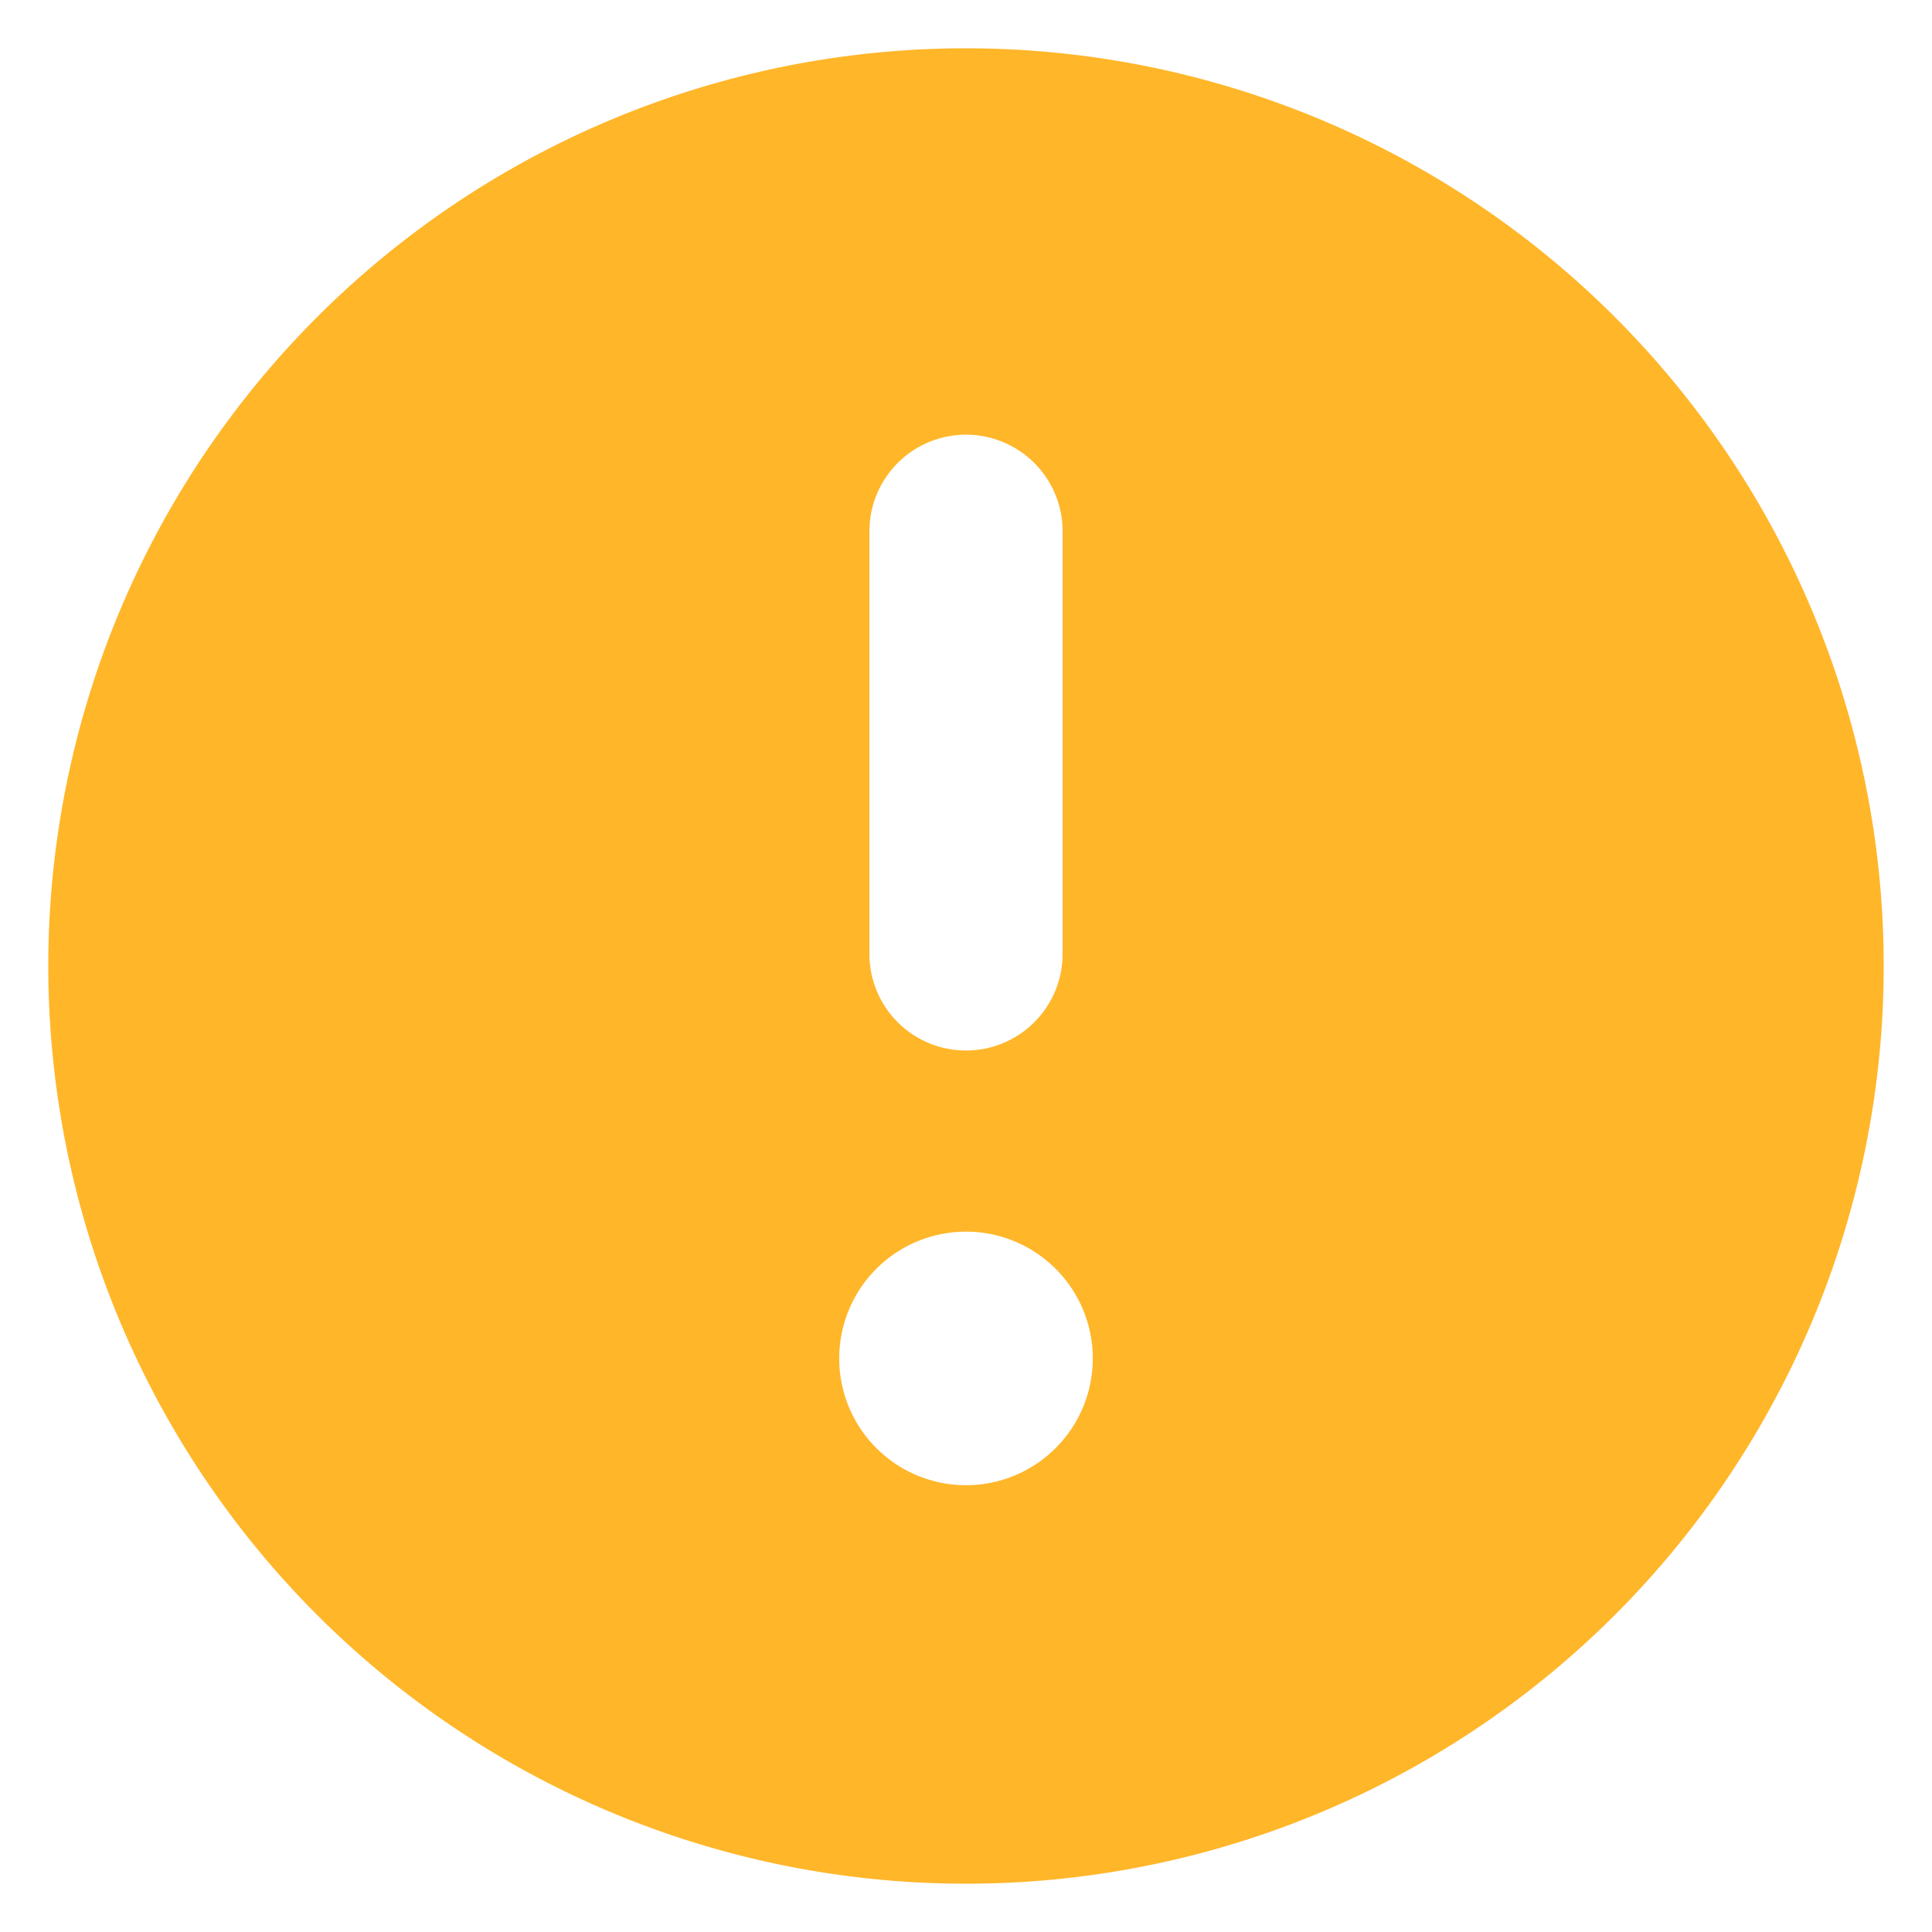 <svg width="16" height="16" fill="none" xmlns="http://www.w3.org/2000/svg"><g clip-path="url(#a)"><path fill-rule="evenodd" clip-rule="evenodd" d="M8 .4a7.6 7.6 0 1 0 0 15.2A7.6 7.6 0 0 0 8 .4Zm0 3.2a.8.8 0 0 1 .8.8v3.5a.8.8 0 1 1-1.6 0V4.4a.8.8 0 0 1 .8-.8Zm-1.05 7.65a1.05 1.05 0 1 1 2.1 0 1.05 1.05 0 0 1-2.1 0Z" fill="#FFB629"/></g><defs><clipPath id="a"><path fill="#fff" d="M0 0h16v16H0z"/></clipPath></defs></svg>